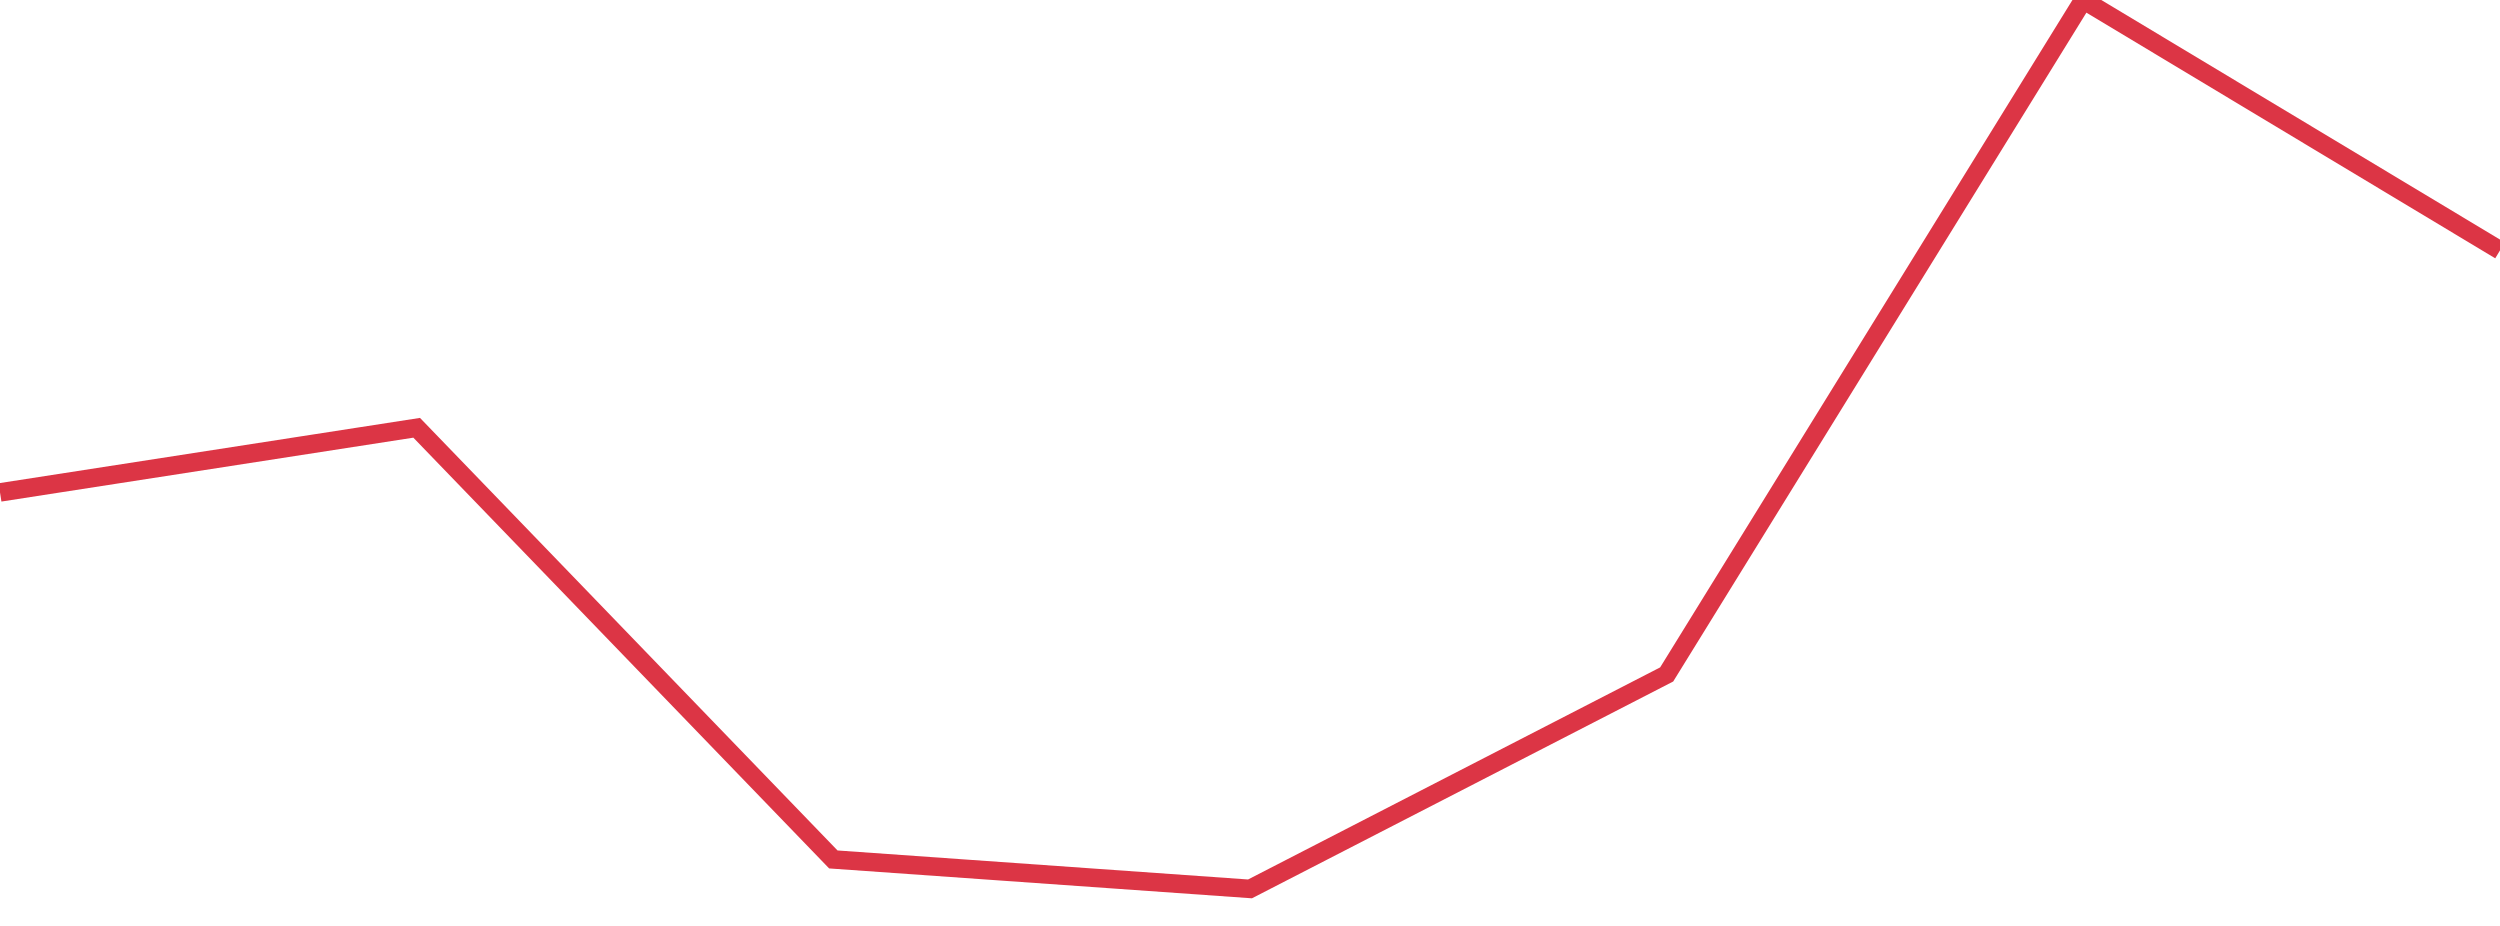 <?xml version="1.0" standalone="no"?>
<!DOCTYPE svg PUBLIC "-//W3C//DTD SVG 1.1//EN" "http://www.w3.org/Graphics/SVG/1.1/DTD/svg11.dtd">
<svg width="135" height="50" viewBox="0 0 135 50" preserveAspectRatio="none" class="sparkline" xmlns="http://www.w3.org/2000/svg"
xmlns:xlink="http://www.w3.org/1999/xlink"><path  class="sparkline--line" d="M 0 26.59 L 0 26.59 L 22.5 23.1 L 45 46.41 L 67.5 48 L 90 36.42 L 112.5 0 L 135 13.52" fill="none" stroke-width="1" stroke="#dc3545"></path></svg>
